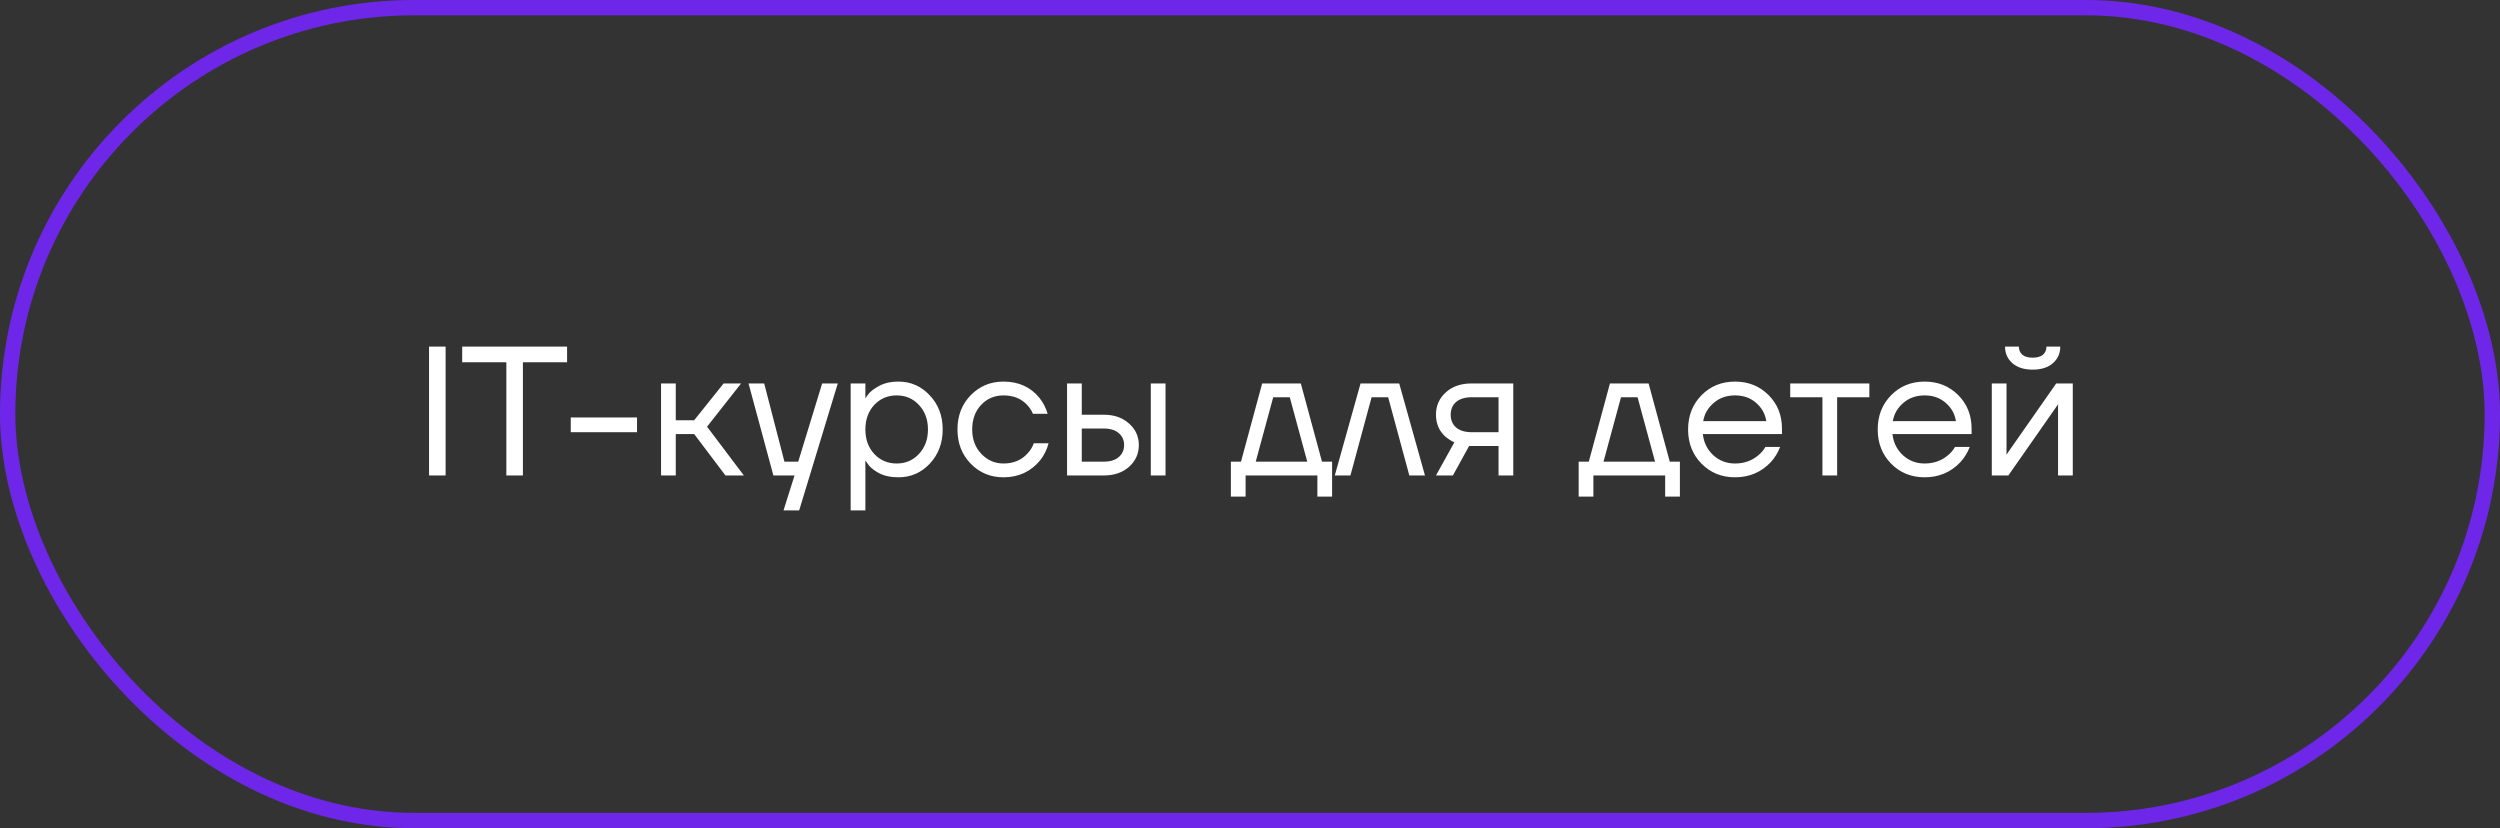 <?xml version="1.0" encoding="UTF-8"?> <svg xmlns="http://www.w3.org/2000/svg" width="163" height="54" viewBox="0 0 163 54" fill="none"><rect x="0" y="0" width="163" height="54" fill="#333333" stroke="none"/><rect x="0.5" y="0.5" width="162" height="53" rx="26.5" stroke="#6E27E8"></rect><path d="M27.974 31V22.6H29.054V31H27.974ZM30.134 23.62V22.6H36.974V23.62H34.094V31H33.014V23.62H30.134ZM37.214 28.18V27.22H41.534V28.18H37.214ZM43.1 31V25H44.06V27.4H45.26L47.18 25H48.32L46.1 27.82L48.5 31H47.3L45.26 28.3H44.06V31H43.1ZM48.804 25H49.825L51.145 30.1H52.044L53.605 25H54.624L52.105 33.28H51.084L51.804 31H50.425L48.804 25ZM55.463 33.28V25H56.423V25.96H56.435L56.555 25.78C56.691 25.572 56.935 25.372 57.287 25.18C57.639 24.98 58.071 24.88 58.583 24.88C59.383 24.88 60.063 25.18 60.623 25.78C61.183 26.372 61.463 27.112 61.463 28C61.463 28.888 61.183 29.632 60.623 30.232C60.063 30.824 59.383 31.12 58.583 31.12C58.071 31.12 57.635 31.024 57.275 30.832C56.923 30.632 56.683 30.424 56.555 30.208L56.435 30.04H56.423V33.28H55.463ZM56.999 26.404C56.615 26.82 56.423 27.352 56.423 28C56.423 28.648 56.615 29.18 56.999 29.596C57.391 30.012 57.879 30.22 58.463 30.22C59.047 30.22 59.531 30.012 59.915 29.596C60.307 29.18 60.503 28.648 60.503 28C60.503 27.352 60.307 26.82 59.915 26.404C59.531 25.988 59.047 25.78 58.463 25.78C57.879 25.78 57.391 25.988 56.999 26.404ZM63.291 30.232C62.715 29.64 62.427 28.896 62.427 28C62.427 27.104 62.715 26.36 63.291 25.768C63.867 25.176 64.579 24.88 65.427 24.88C66.411 24.88 67.191 25.232 67.767 25.936C68.015 26.248 68.195 26.596 68.307 26.98H67.347C67.259 26.764 67.127 26.564 66.951 26.38C66.567 25.98 66.059 25.78 65.427 25.78C64.843 25.78 64.355 25.988 63.963 26.404C63.579 26.82 63.387 27.352 63.387 28C63.387 28.648 63.587 29.18 63.987 29.596C64.387 30.012 64.867 30.22 65.427 30.22C66.083 30.22 66.607 30 66.999 29.56C67.175 29.376 67.311 29.156 67.407 28.9H68.367C68.263 29.308 68.079 29.68 67.815 30.016C67.207 30.752 66.411 31.12 65.427 31.12C64.579 31.12 63.867 30.824 63.291 30.232ZM75.032 31V25H75.992V31H75.032ZM69.572 31V25H70.532V27.04H71.972C72.644 27.04 73.192 27.232 73.616 27.616C74.04 27.992 74.252 28.46 74.252 29.02C74.252 29.58 74.04 30.052 73.616 30.436C73.192 30.812 72.644 31 71.972 31H69.572ZM70.532 30.1H71.972C72.388 30.1 72.712 30 72.944 29.8C73.176 29.6 73.292 29.34 73.292 29.02C73.292 28.7 73.176 28.44 72.944 28.24C72.712 28.04 72.388 27.94 71.972 27.94H70.532V30.1ZM80.253 32.38V30.1H80.913L82.293 25H84.813L86.193 30.1H86.853V32.38H85.893V31H81.213V32.38H80.253ZM81.873 30.1H85.233L84.093 25.9H83.013L81.873 30.1ZM87.028 31L88.708 25H91.228L92.908 31H91.888L90.508 25.9H89.428L88.048 31H87.028ZM93.625 31L94.825 28.84C94.625 28.752 94.425 28.624 94.225 28.456C93.825 28.088 93.625 27.616 93.625 27.04C93.625 26.456 93.837 25.972 94.261 25.588C94.685 25.196 95.249 25 95.953 25H98.665V31H97.705V29.08H95.785L94.729 31H93.625ZM94.933 26.212C94.701 26.42 94.585 26.696 94.585 27.04C94.585 27.384 94.701 27.66 94.933 27.868C95.173 28.076 95.517 28.18 95.965 28.18H97.705V25.9H95.965C95.517 25.9 95.173 26.004 94.933 26.212ZM102.929 32.38V30.1H103.589L104.969 25H107.489L108.869 30.1H109.529V32.38H108.569V31H103.889V32.38H102.929ZM104.549 30.1H107.909L106.769 25.9H105.689L104.549 30.1ZM110.94 30.232C110.356 29.64 110.064 28.896 110.064 28C110.064 27.104 110.356 26.36 110.94 25.768C111.524 25.176 112.252 24.88 113.124 24.88C113.996 24.88 114.724 25.172 115.308 25.756C115.892 26.34 116.184 27.068 116.184 27.94V28.3H111.024C111.088 28.86 111.316 29.32 111.708 29.68C112.1 30.04 112.572 30.22 113.124 30.22C113.716 30.22 114.224 30.04 114.648 29.68C114.84 29.52 114.992 29.34 115.104 29.14H116.064C115.92 29.516 115.716 29.848 115.452 30.136C114.828 30.792 114.052 31.12 113.124 31.12C112.252 31.12 111.524 30.824 110.94 30.232ZM111.048 27.46H115.164C115.092 26.988 114.872 26.592 114.504 26.272C114.136 25.944 113.676 25.78 113.124 25.78C112.572 25.78 112.108 25.944 111.732 26.272C111.356 26.592 111.128 26.988 111.048 27.46ZM116.722 25.9V25H121.882V25.9H119.782V31H118.822V25.9H116.722ZM123.303 30.232C122.719 29.64 122.427 28.896 122.427 28C122.427 27.104 122.719 26.36 123.303 25.768C123.887 25.176 124.615 24.88 125.487 24.88C126.359 24.88 127.087 25.172 127.671 25.756C128.255 26.34 128.547 27.068 128.547 27.94V28.3H123.387C123.451 28.86 123.679 29.32 124.071 29.68C124.463 30.04 124.935 30.22 125.487 30.22C126.079 30.22 126.587 30.04 127.011 29.68C127.203 29.52 127.355 29.34 127.467 29.14H128.427C128.283 29.516 128.079 29.848 127.815 30.136C127.191 30.792 126.415 31.12 125.487 31.12C124.615 31.12 123.887 30.824 123.303 30.232ZM123.411 27.46H127.527C127.455 26.988 127.235 26.592 126.867 26.272C126.499 25.944 126.039 25.78 125.487 25.78C124.935 25.78 124.471 25.944 124.095 26.272C123.719 26.592 123.491 26.988 123.411 27.46ZM129.865 31V25H130.825V29.5L130.813 29.62H130.837L134.065 25H135.145V31H134.185V26.5L134.197 26.38H134.173L130.945 31H129.865ZM130.729 22.6H131.629C131.629 22.816 131.705 22.992 131.857 23.128C132.009 23.256 132.233 23.32 132.529 23.32C132.825 23.32 133.049 23.256 133.201 23.128C133.353 22.992 133.429 22.816 133.429 22.6H134.329C134.329 23.04 134.169 23.4 133.849 23.68C133.529 23.96 133.089 24.1 132.529 24.1C131.969 24.1 131.529 23.96 131.209 23.68C130.889 23.4 130.729 23.04 130.729 22.6Z" fill="white"></path></svg> 
